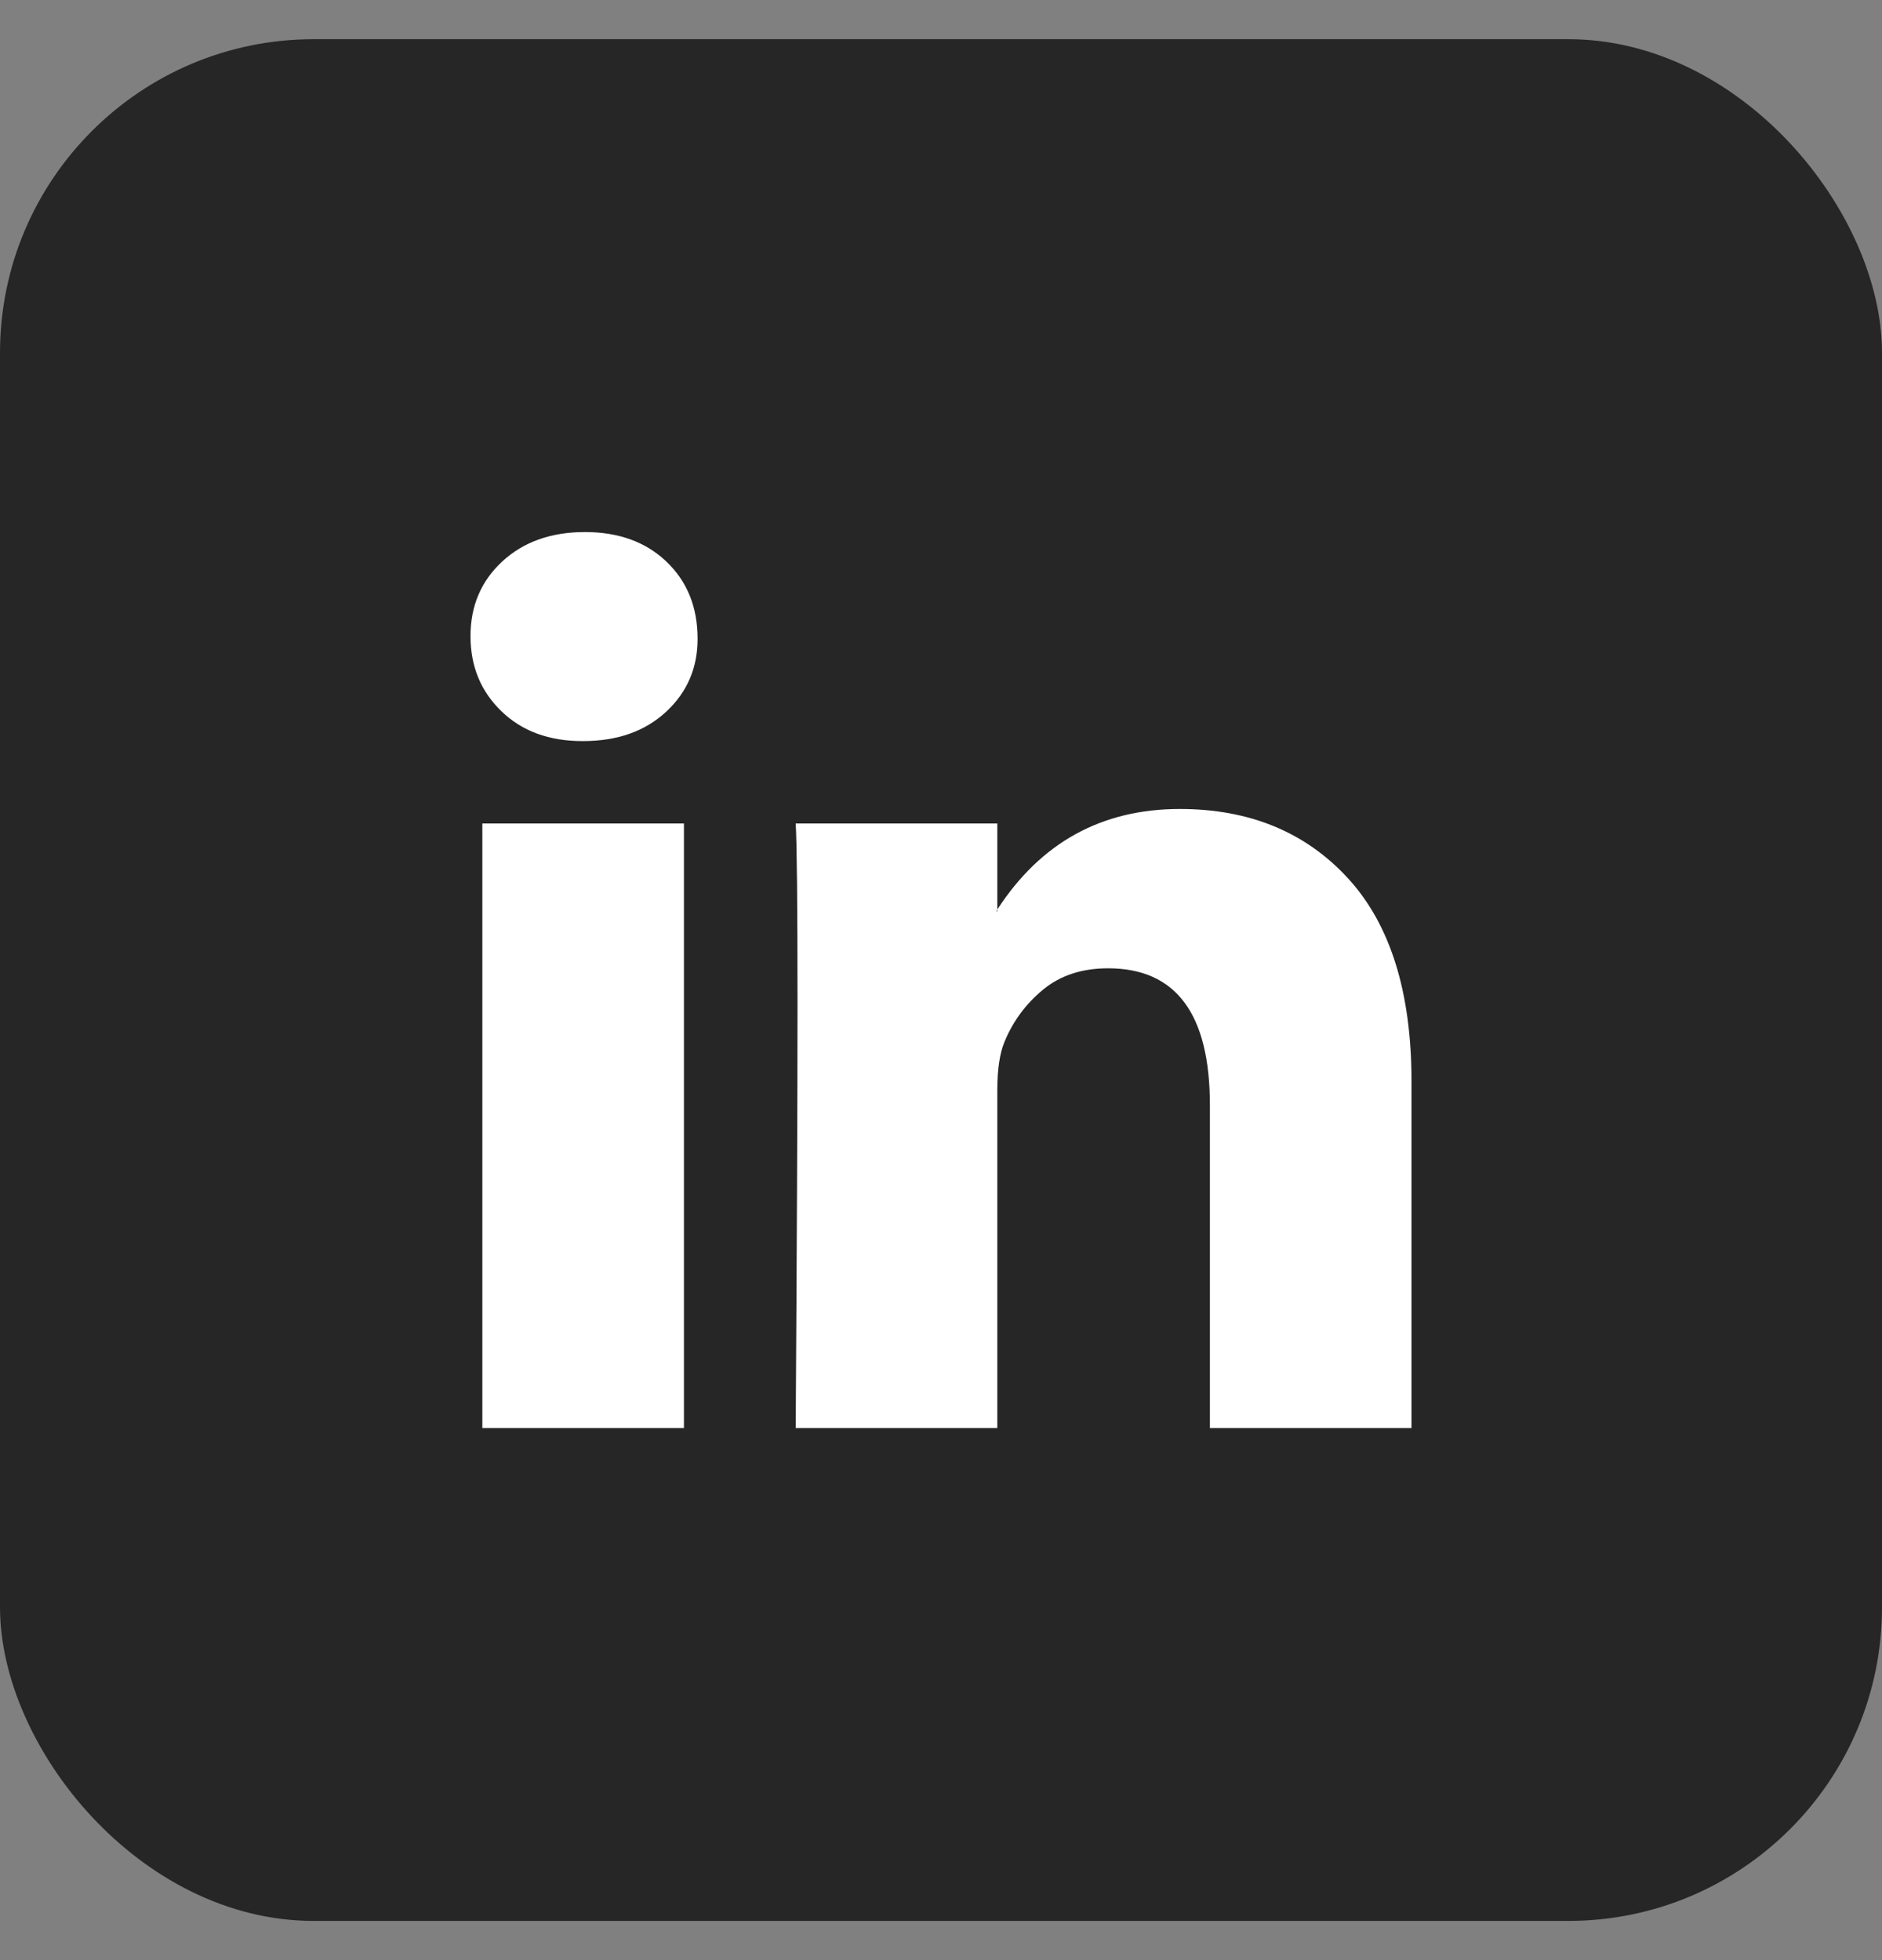 <svg xmlns="http://www.w3.org/2000/svg" width="24" height="25" viewBox="0 0 24 25" fill="none">
  <rect x="0" y="0" width="24" height="25" fill="#808080" stroke="none"/>
  <rect y="0.5" width="24" height="24" rx="4" fill="#262626"/>
  <path d="M6 8.113C6 7.728 6.135 7.411 6.405 7.161C6.676 6.911 7.027 6.786 7.459 6.786C7.884 6.786 8.228 6.909 8.49 7.155C8.761 7.409 8.896 7.74 8.896 8.148C8.896 8.517 8.764 8.825 8.502 9.071C8.232 9.325 7.876 9.452 7.436 9.452H7.425C7 9.452 6.656 9.325 6.394 9.071C6.131 8.817 6 8.498 6 8.113ZM6.151 18.214V10.503H8.722V18.214H6.151ZM10.147 18.214H12.718V13.908C12.718 13.639 12.749 13.431 12.811 13.285C12.919 13.023 13.083 12.802 13.303 12.621C13.523 12.44 13.799 12.35 14.131 12.35C14.996 12.35 15.429 12.931 15.429 14.093V18.214H18V13.793C18 12.654 17.73 11.79 17.189 11.201C16.649 10.613 15.934 10.318 15.046 10.318C14.05 10.318 13.274 10.745 12.718 11.6V11.623H12.707L12.718 11.6V10.503H10.147C10.162 10.749 10.17 11.515 10.17 12.8C10.17 14.085 10.162 15.89 10.147 18.214Z" fill="white"/>
</svg>